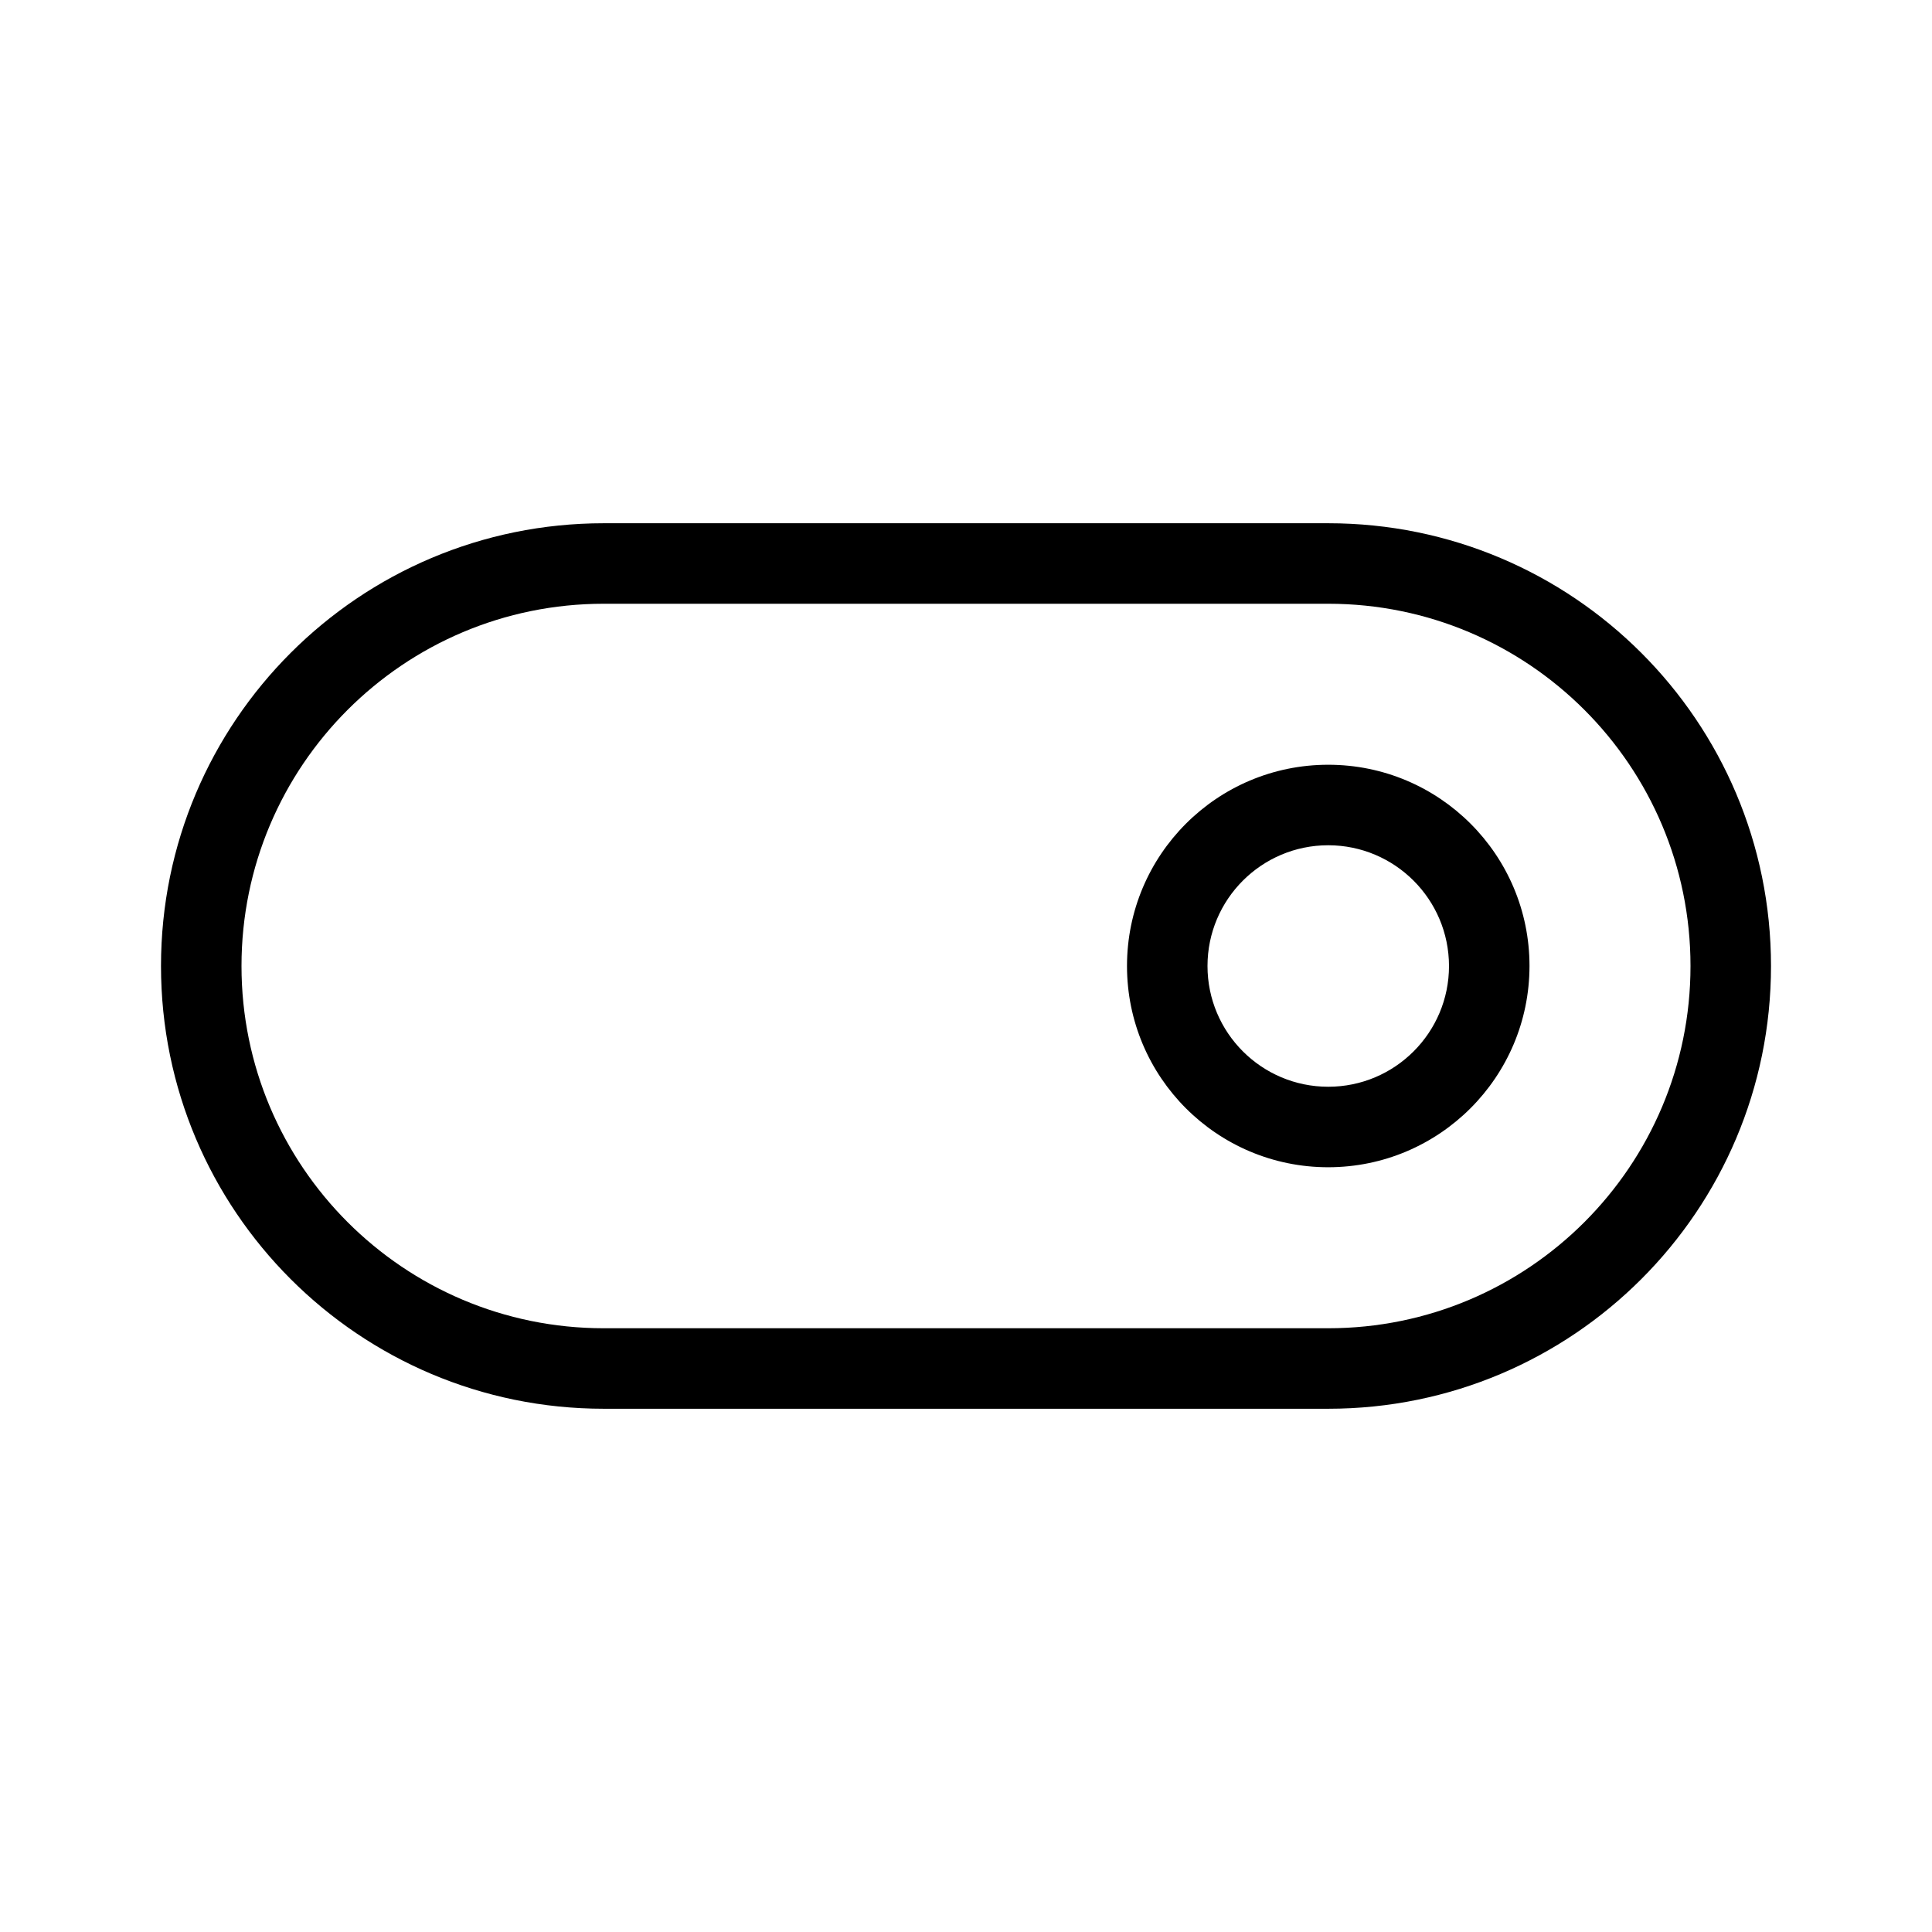 <svg xmlns="http://www.w3.org/2000/svg" enable-background="new 0 0 24 24" viewBox="0 0 24 24" fill="currentColor" stroke="none"><path d="M16.5,6.5h-9C4.462,6.5,2,8.962,2,12s2.462,5.5,5.5,5.5h9c3.038,0,5.5-2.462,5.5-5.5S19.538,6.5,16.5,6.5z M16.5,16.5h-9C5.015,16.5,3,14.485,3,12s2.015-4.5,4.5-4.5h9c2.485,0,4.5,2.015,4.5,4.5S18.985,16.5,16.5,16.5z M16.5,9.5c-1.381,0-2.5,1.119-2.5,2.5s1.119,2.5,2.5,2.5c1.38-0.001,2.499-1.12,2.5-2.5C19,10.619,17.881,9.5,16.5,9.5z M16.5,13.5c-0.828,0-1.5-0.672-1.5-1.5s0.672-1.5,1.5-1.5c0.828,0.001,1.499,0.672,1.5,1.5C18,12.828,17.328,13.5,16.5,13.5z"/></svg>